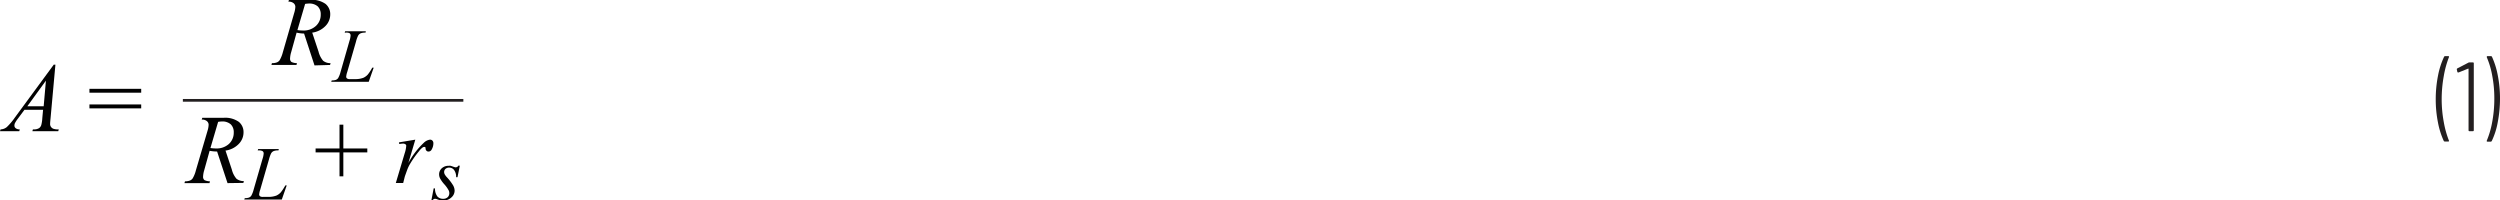 <svg id="b6794902-424e-4271-a765-f6ff7b2b81b5" data-name="Layer 1" xmlns="http://www.w3.org/2000/svg" width="6.36in" height="0.51in" viewBox="0 0 457.86 36.68"><path d="M447.57,28.85a14.43,14.43,0,0,1-1.07-3.39,21.52,21.52,0,0,1-.41-4.23,22.16,22.16,0,0,1,.42-4.36,14.28,14.28,0,0,1,1.11-3.45.24.24,0,0,1,.22-.12h.54a.15.15,0,0,1,.13.06.12.12,0,0,1,0,.13,17.9,17.9,0,0,0-.95,3.48,23.68,23.68,0,0,0-.38,4.23,22.75,22.75,0,0,0,.38,4.16,17.61,17.61,0,0,0,.95,3.42.1.1,0,0,1,0,.07.14.14,0,0,1-.05.09.2.2,0,0,1-.11,0h-.6A.24.24,0,0,1,447.57,28.85Z" transform="translate(0 -3.04)" fill="#231f20"/><path d="M452.23,14.45h.65a.16.16,0,0,1,.18.18V26.87a.16.16,0,0,1-.18.18h-.6a.16.16,0,0,1-.18-.18V15.65a.08.08,0,0,0,0-.05H452l-1.74.7-.07,0c-.08,0-.12-.05-.15-.14l-.09-.42v0a.2.2,0,0,1,.11-.2l1.93-1A.59.59,0,0,1,452.23,14.45Z" transform="translate(0 -3.04)" fill="#231f20"/><path d="M456.39,13.42a14.63,14.63,0,0,1,1.06,3.39,21.67,21.67,0,0,1,.41,4.23,22.92,22.92,0,0,1-.41,4.35,13.43,13.43,0,0,1-1.1,3.46.24.24,0,0,1-.22.12h-.55a.17.17,0,0,1-.14-.06.12.12,0,0,1,0-.13,16.13,16.13,0,0,0,1-3.46,22.93,22.93,0,0,0,.38-4.25,22,22,0,0,0-.38-4.17,15.25,15.25,0,0,0-1-3.39v-.07c0-.1.05-.14.16-.14h.59A.24.24,0,0,1,456.39,13.42Z" transform="translate(0 -3.04)" fill="#231f20"/><path d="M10.15,14.86l-.9,9.91c-.05.47-.07.77-.07.92a.88.88,0,0,0,.13.53,1,1,0,0,0,.45.38,2.71,2.71,0,0,0,1,.12l-.09.33H5.93l.1-.33h.2a1.7,1.7,0,0,0,.94-.24,1.1,1.1,0,0,0,.39-.56,6.3,6.3,0,0,0,.19-1.28l.14-1.51H4.48L3.26,24.77a5.42,5.42,0,0,0-.52.8,1.12,1.12,0,0,0-.1.45.59.59,0,0,0,.23.48,1.14,1.14,0,0,0,.75.22l-.09.33H0l.1-.33a1.88,1.88,0,0,0,1.15-.43,11.23,11.23,0,0,0,1.48-1.75l7.12-9.68ZM8.41,17.79,5,22.49H8Z" transform="translate(0 -3.04)" fill="#010101"/><path d="M16.38,19.29h9.48V20H16.38Zm0,2.86h9.48v.72H16.38Z" transform="translate(0 -3.04)" fill="#010101"/><path d="M57.6,15,55.69,9.17A7.29,7.29,0,0,1,54.32,9l-1,3.6a4.6,4.6,0,0,0-.2,1.19.74.74,0,0,0,.26.58,2.39,2.39,0,0,0,1,.22l-.08.33H49.71l.09-.33a2.47,2.47,0,0,0,.88-.13,1.12,1.12,0,0,0,.53-.4,5.77,5.77,0,0,0,.59-1.46l2.08-7.2a4.29,4.29,0,0,0,.21-1.12.86.86,0,0,0-.33-.68,1.34,1.34,0,0,0-.94-.27l.1-.33h3.89a4.3,4.3,0,0,1,2.81.74,2.41,2.41,0,0,1,.86,1.94,3,3,0,0,1-.88,2.11A4.15,4.15,0,0,1,57.18,9l1.16,3.48a4.1,4.1,0,0,0,.84,1.67,2.13,2.13,0,0,0,1.36.44l-.09.33ZM54.47,8.53a6.35,6.35,0,0,0,1,.08,3.3,3.3,0,0,0,2.39-.84,2.74,2.74,0,0,0,.88-2.08,2,2,0,0,0-.55-1.5,2.32,2.32,0,0,0-1.64-.52,4.63,4.63,0,0,0-.67.07Z" transform="translate(0 -3.04)" fill="#010101"/><path d="M67.53,18H60.66l.1-.25a2.42,2.42,0,0,0,.73-.09,1,1,0,0,0,.43-.32,4.55,4.55,0,0,0,.45-1.14L64,10.52a4,4,0,0,0,.21-1A.5.5,0,0,0,64,9.09,1.3,1.3,0,0,0,63.31,9h-.18l.08-.25H67l-.06.25a2.18,2.18,0,0,0-.9.13,1,1,0,0,0-.44.4,5.31,5.31,0,0,0-.41,1.15l-1.6,5.54a3.46,3.46,0,0,0-.19.88.4.4,0,0,0,.19.31.84.84,0,0,0,.52.1H65a4.1,4.1,0,0,0,1.55-.24,2.56,2.56,0,0,0,.78-.56,6.94,6.94,0,0,0,.68-1l.17-.3h.26Z" transform="translate(0 -3.04)" fill="#010101"/><path d="M41.67,36.56l-1.91-5.79a7.29,7.29,0,0,1-1.37-.13l-1,3.6a4.6,4.6,0,0,0-.2,1.19.74.74,0,0,0,.26.58,2.39,2.39,0,0,0,1,.22l-.08.33H33.78l.1-.33a2.45,2.45,0,0,0,.87-.13,1.12,1.12,0,0,0,.53-.4,5.42,5.42,0,0,0,.59-1.46L38,27a4.29,4.29,0,0,0,.21-1.12.86.86,0,0,0-.33-.68,1.32,1.32,0,0,0-.94-.27l.11-.33h3.88a4.3,4.3,0,0,1,2.81.74,2.41,2.41,0,0,1,.86,1.94,3,3,0,0,1-.88,2.11,4.15,4.15,0,0,1-2.42,1.21l1.16,3.48a4.1,4.1,0,0,0,.84,1.67,2.14,2.14,0,0,0,1.37.44l-.1.33Zm-3.13-6.43a6.35,6.35,0,0,0,1,.08,3.34,3.34,0,0,0,2.4-.84,2.77,2.77,0,0,0,.87-2.08,2,2,0,0,0-.55-1.5,2.32,2.32,0,0,0-1.64-.52,4.63,4.63,0,0,0-.67.07Z" transform="translate(0 -3.04)" fill="#010101"/><path d="M51.61,39.56H44.74l.09-.25a2.42,2.42,0,0,0,.73-.09A1,1,0,0,0,46,38.9a4.55,4.55,0,0,0,.45-1.14l1.63-5.64a4,4,0,0,0,.21-1,.5.5,0,0,0-.19-.41,1.3,1.3,0,0,0-.71-.14H47.2l.08-.25h3.78l-.06.25a2.18,2.18,0,0,0-.9.13,1,1,0,0,0-.44.4,6,6,0,0,0-.41,1.15l-1.6,5.54a3.46,3.46,0,0,0-.19.88.4.4,0,0,0,.19.31.86.86,0,0,0,.52.1h.9a4.1,4.1,0,0,0,1.55-.24,2.56,2.56,0,0,0,.78-.56,6.94,6.94,0,0,0,.68-1l.18-.3h.25Z" transform="translate(0 -3.04)" fill="#010101"/><path d="M62.18,35.32V30.93H57.8v-.72h4.38V25.85h.7v4.36h4.39v.72H62.88v4.39Z" transform="translate(0 -3.04)" fill="#010101"/><path d="M73.06,29.1l3-.5-1.27,4.28a14.27,14.27,0,0,1,2.8-3.68,2,2,0,0,1,1.16-.6.58.58,0,0,1,.45.18.68.68,0,0,1,.17.49,2.2,2.2,0,0,1-.3,1.11.66.66,0,0,1-.6.4.48.48,0,0,1-.35-.14.58.58,0,0,1-.18-.4A.35.35,0,0,0,77.9,30a.22.22,0,0,0-.17-.07.55.55,0,0,0-.28.07,3,3,0,0,0-.69.69,18,18,0,0,0-1.59,2.23,6.93,6.93,0,0,0-.63,1.31c-.24.67-.39,1.07-.42,1.2l-.28,1.11H72.49l1.63-5.46a5.38,5.38,0,0,0,.28-1.35.32.32,0,0,0-.13-.27.75.75,0,0,0-.47-.14,5.55,5.55,0,0,0-.67.08Z" transform="translate(0 -3.04)" fill="#010101"/><path d="M84.21,33.37l-.42,2.1h-.25a2.13,2.13,0,0,0-.39-1.33,1.11,1.11,0,0,0-.88-.42,1,1,0,0,0-.68.23.78.78,0,0,0-.25.56,1,1,0,0,0,.1.43,2.8,2.8,0,0,0,.44.58A8.92,8.92,0,0,1,83,37a2.05,2.05,0,0,1,.26.93,1.65,1.65,0,0,1-.6,1.26,2.08,2.08,0,0,1-1.49.55,3.2,3.2,0,0,1-1.13-.23,1.27,1.27,0,0,0-.35-.08.5.5,0,0,0-.47.31H79l.42-2.21h.25A2.36,2.36,0,0,0,80.1,39a1.37,1.37,0,0,0,1.07.43,1.16,1.16,0,0,0,.82-.29,1,1,0,0,0,.3-.72,1.18,1.18,0,0,0-.1-.5,5.94,5.94,0,0,0-.81-1.14,5.53,5.53,0,0,1-.78-1.08,1.67,1.67,0,0,1-.18-.73,1.5,1.5,0,0,1,.48-1.12,1.76,1.76,0,0,1,1.24-.46,1.64,1.64,0,0,1,.4,0l.45.15a1.59,1.59,0,0,0,.47.13.56.56,0,0,0,.49-.32Z" transform="translate(0 -3.04)" fill="#010101"/><line x1="33.49" y1="18.36" x2="84.86" y2="18.36" fill="none" stroke="#231f20" stroke-miterlimit="10" stroke-width="0.5"/></svg>